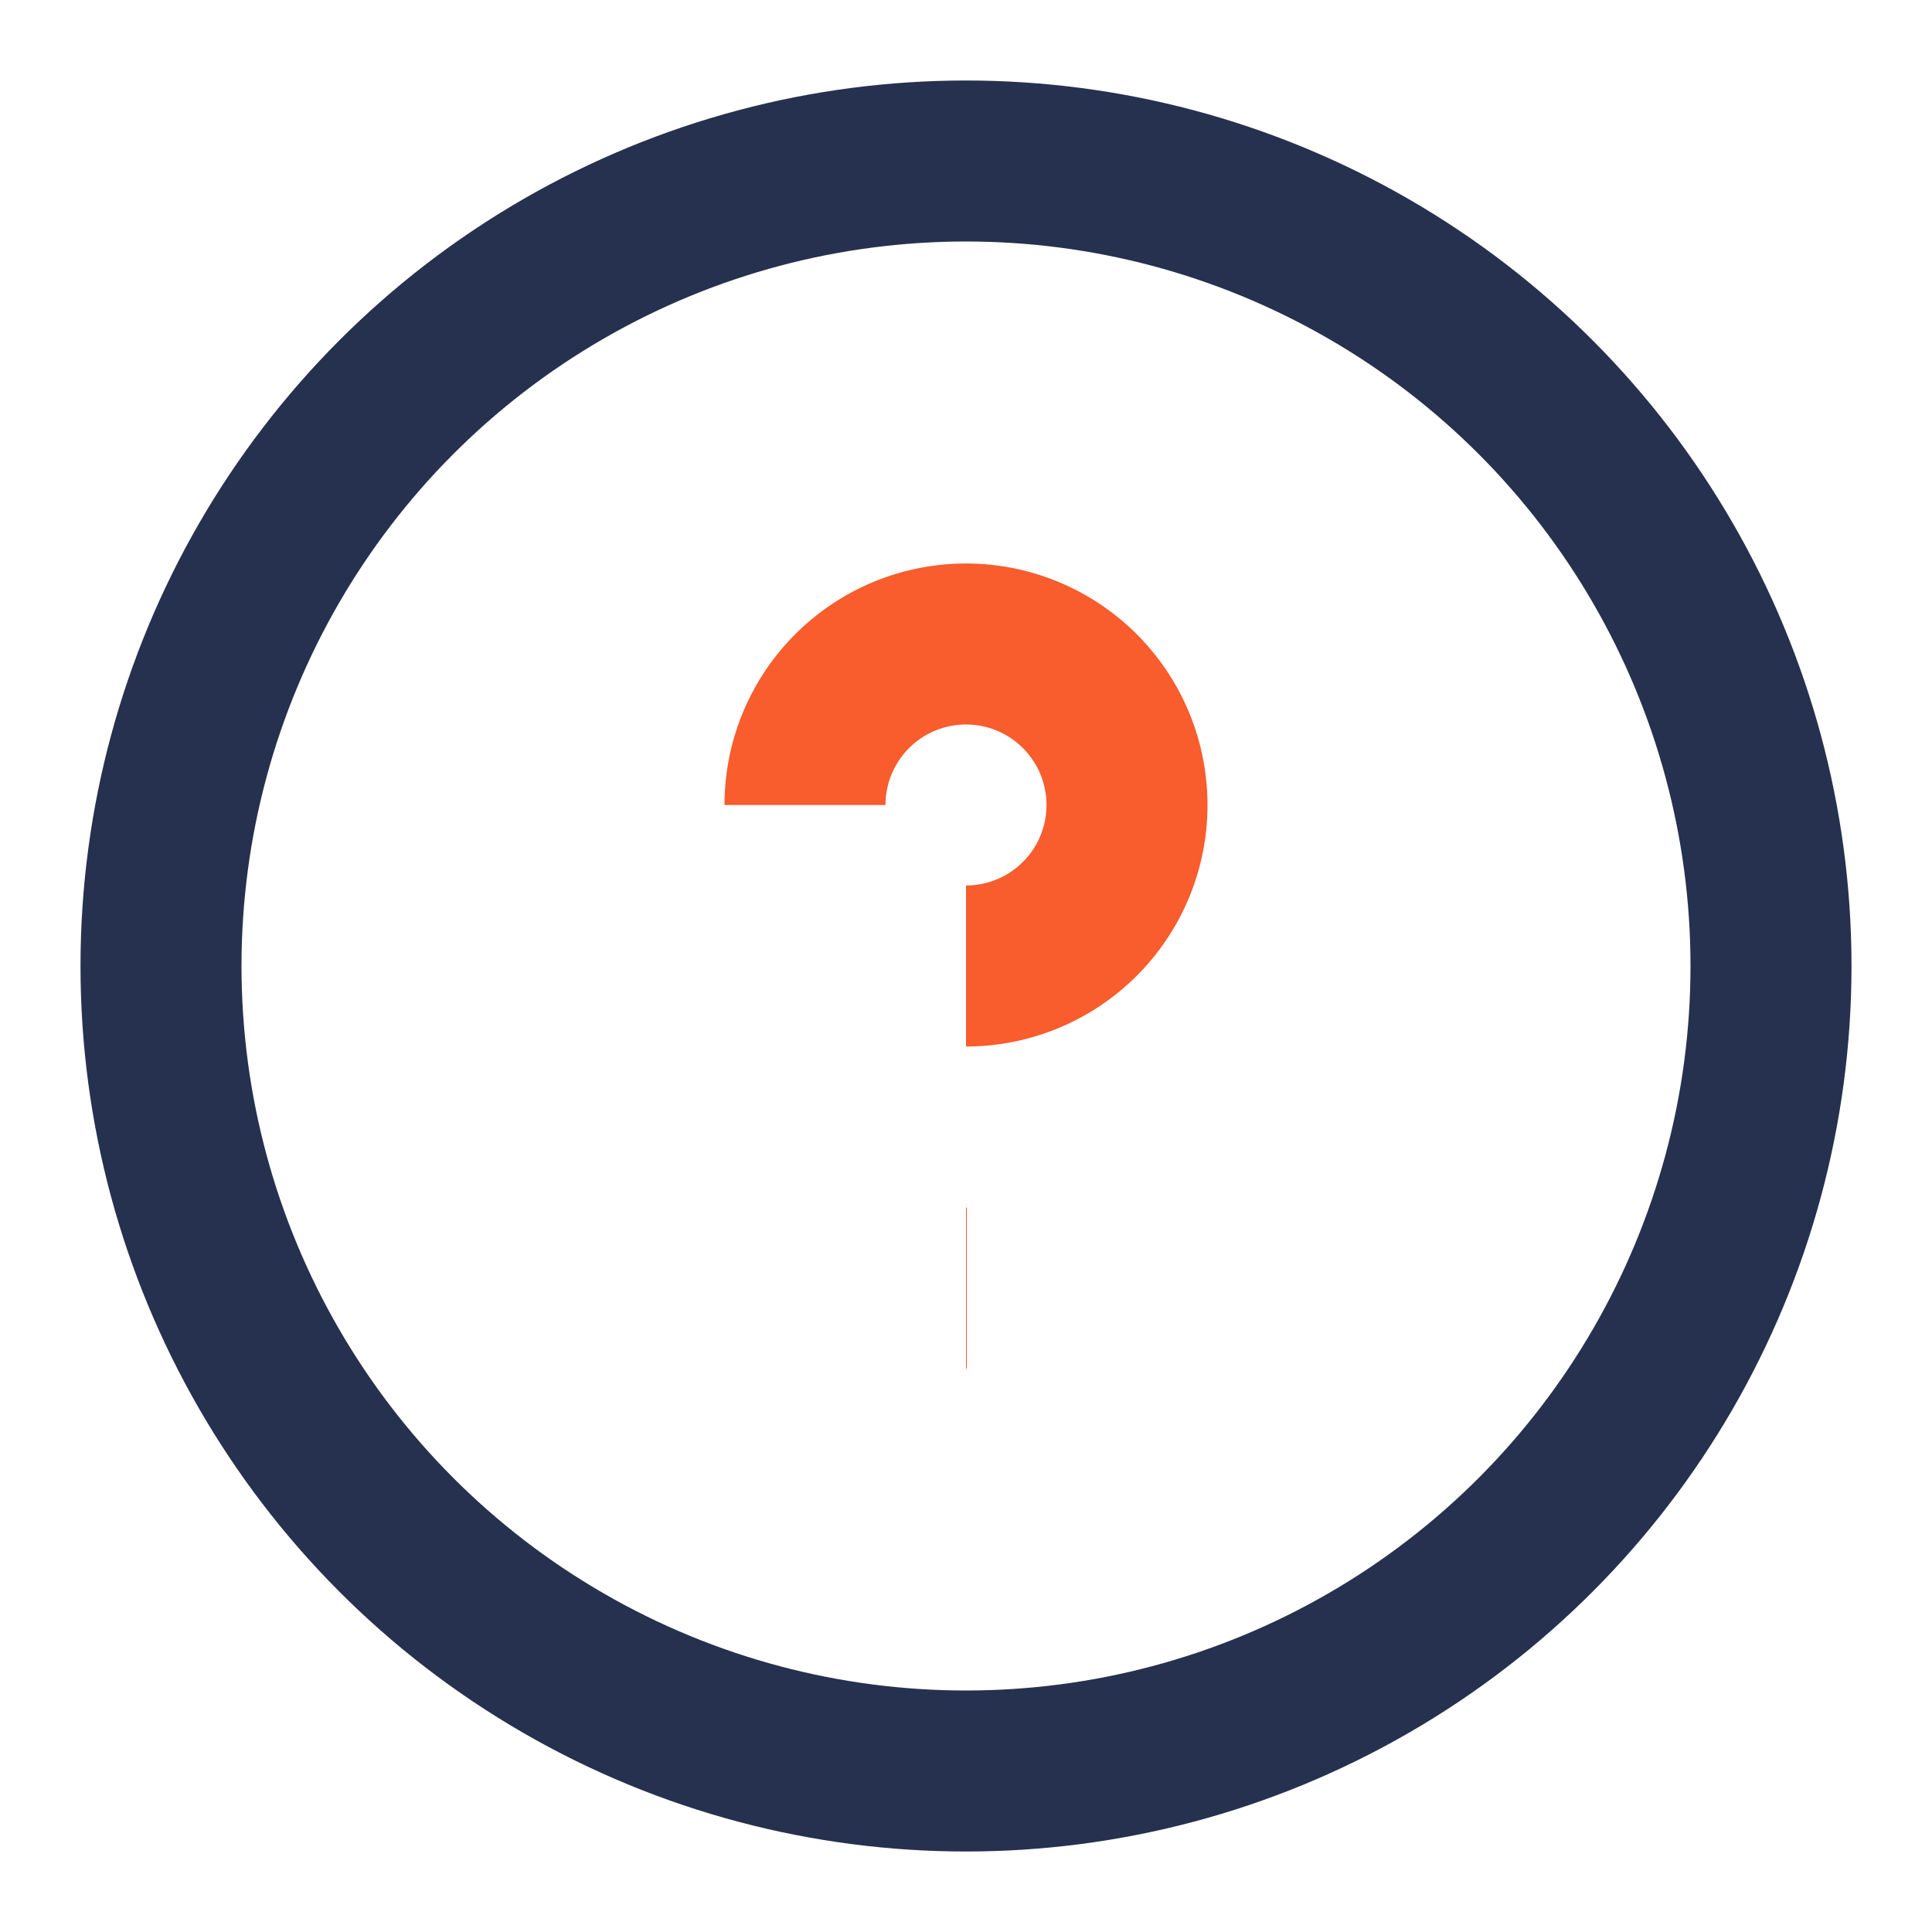 <?xml version="1.0" encoding="UTF-8"?>
<svg xmlns="http://www.w3.org/2000/svg" viewBox="0 0 24 24" width="24" height="24"><circle cx="12" cy="12" r="10" fill="none" stroke="#26314F" stroke-width="2"/><path d="M12 16h.01M12 12a2 2 0 1 0-2-2" fill="none" stroke="#F95C2D" stroke-width="2"/></svg>